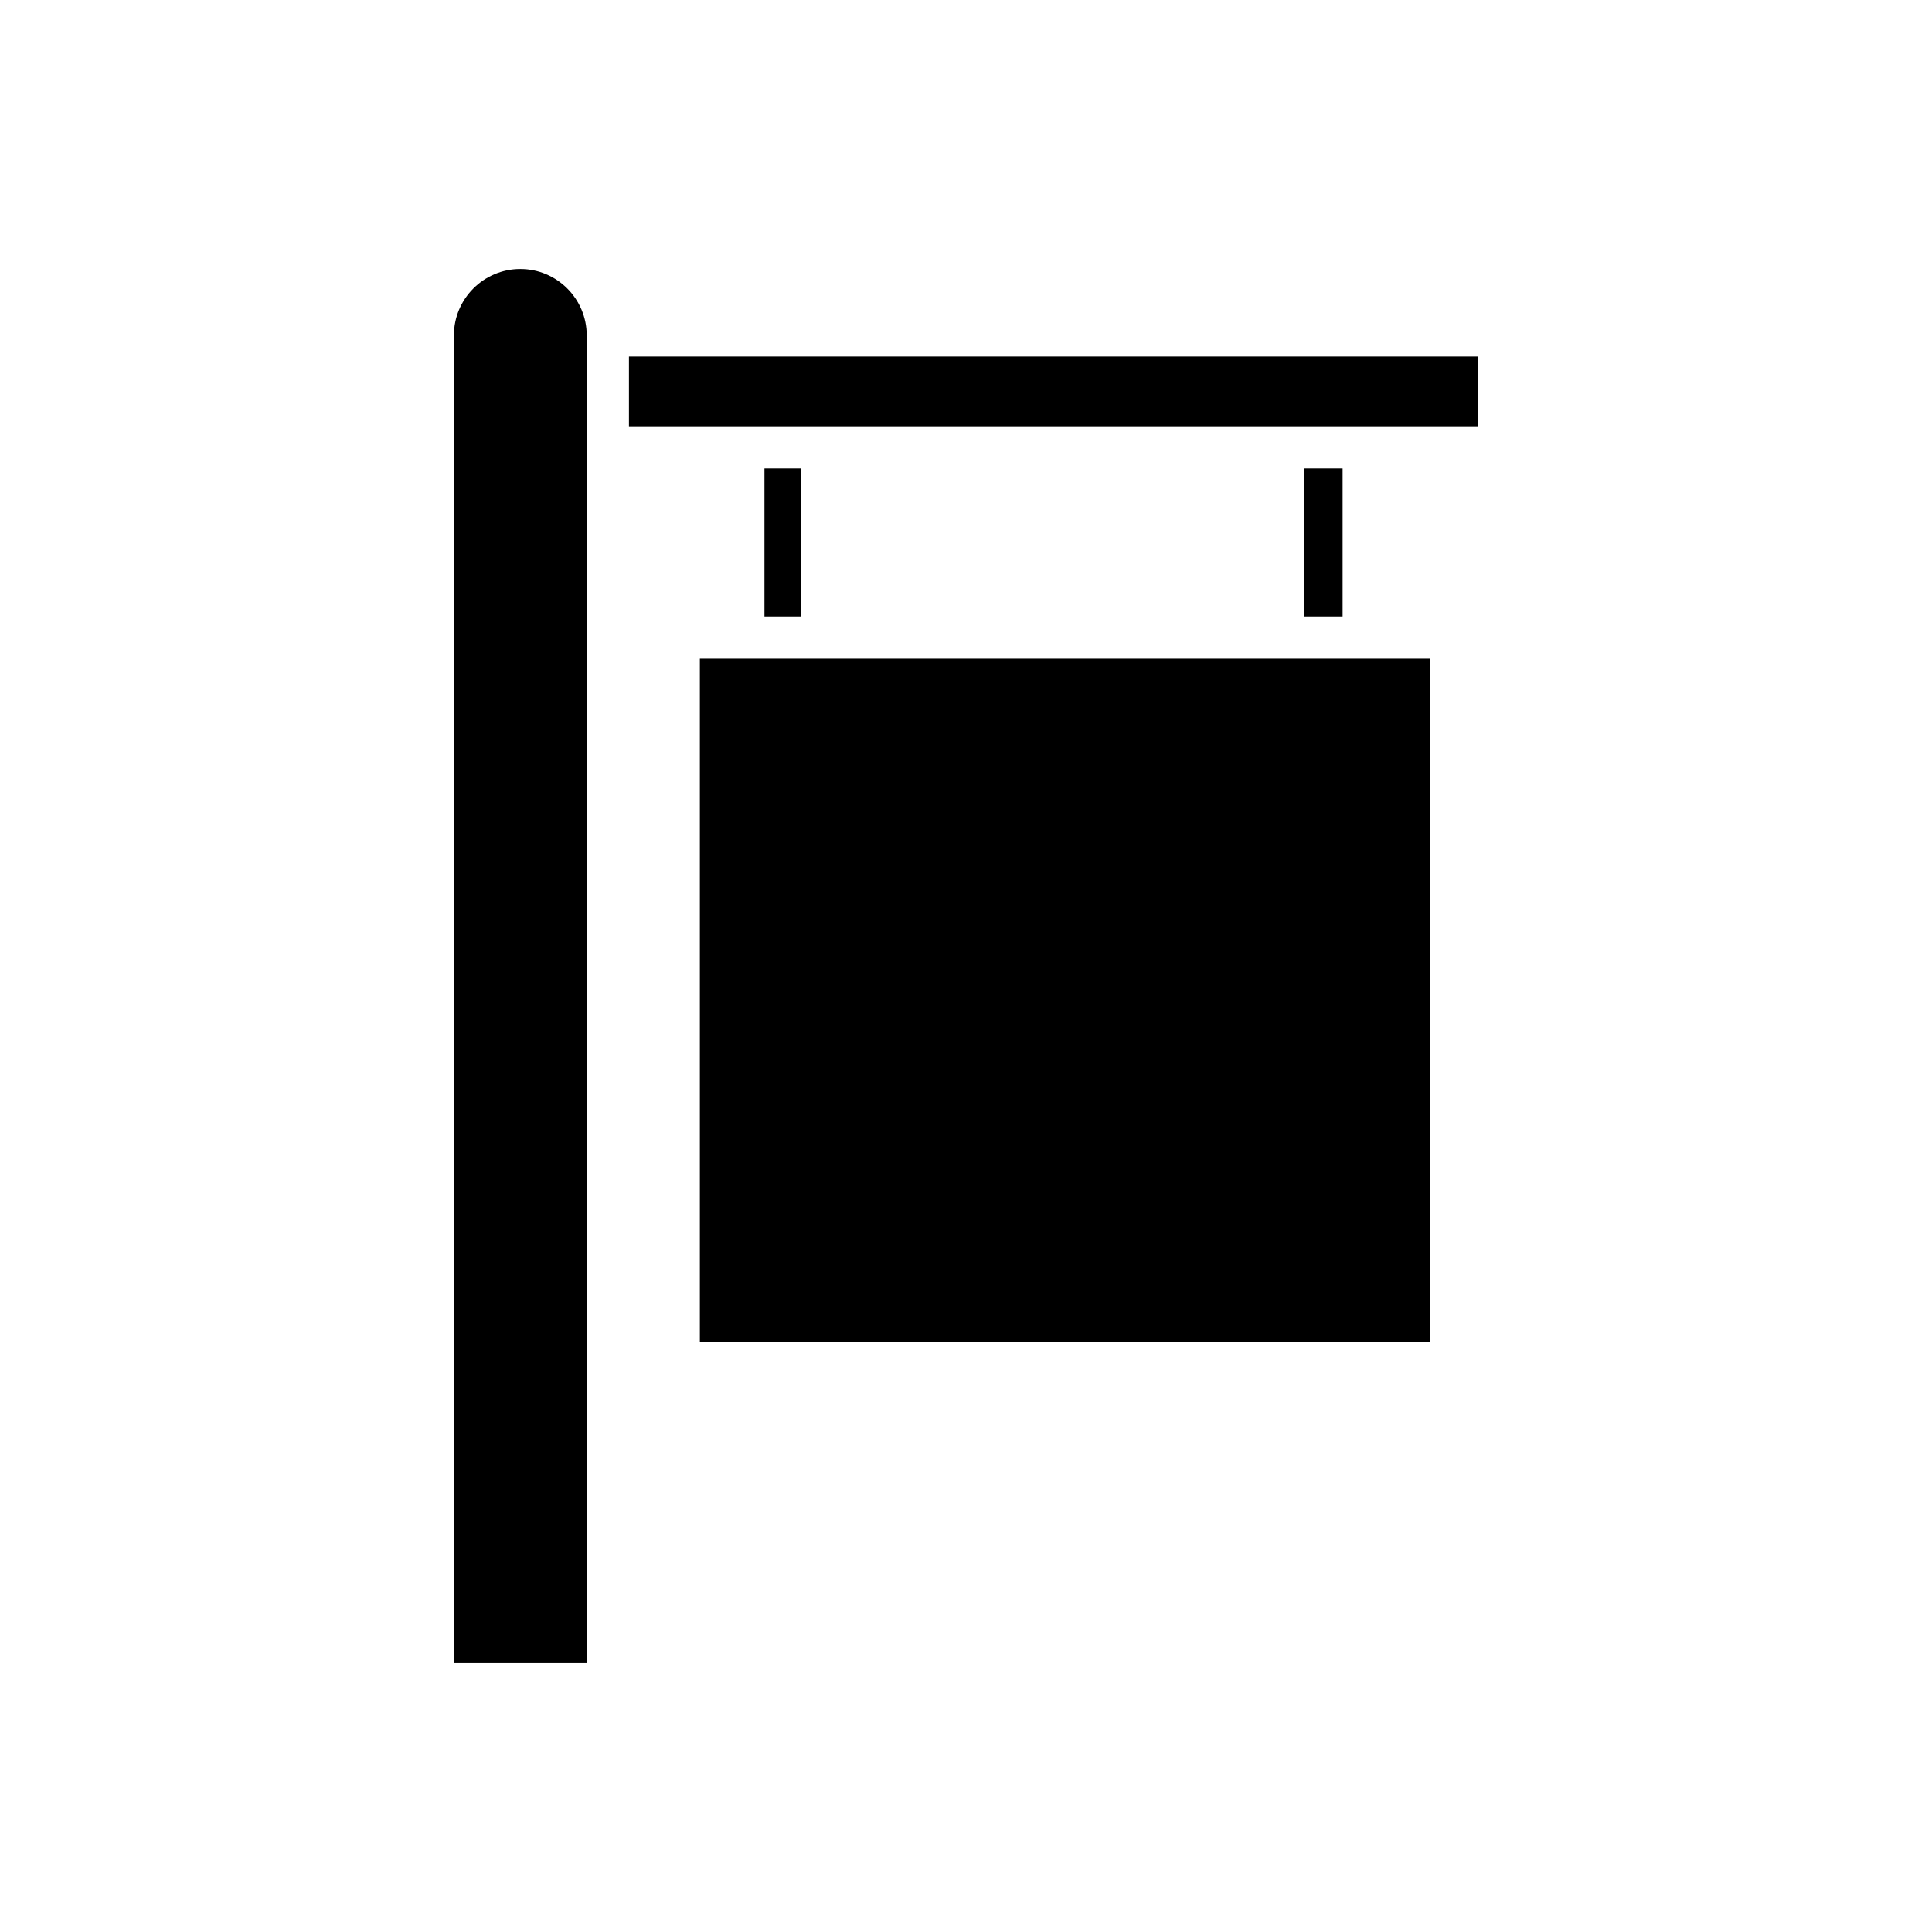 <?xml version="1.0" encoding="UTF-8"?>
<!-- Uploaded to: ICON Repo, www.svgrepo.com, Generator: ICON Repo Mixer Tools -->
<svg fill="#000000" width="800px" height="800px" version="1.1" viewBox="144 144 512 512" xmlns="http://www.w3.org/2000/svg">
 <g>
  <path d="m281.89 215.29c-9.707 0-17.602 7.894-17.602 17.602v351.82h35.199v-351.82c0-9.711-7.894-17.602-17.598-17.602z"/>
  <path d="m329.47 318.58h193.61v181h-193.61z"/>
  <path d="m346.59 268.17h9.766v39.211h-9.766z"/>
  <path d="m489.6 268.17h10.207v39.211h-10.207z"/>
  <path d="m310.68 238.49h225.04v18.488h-225.04z"/>
 </g>
</svg>